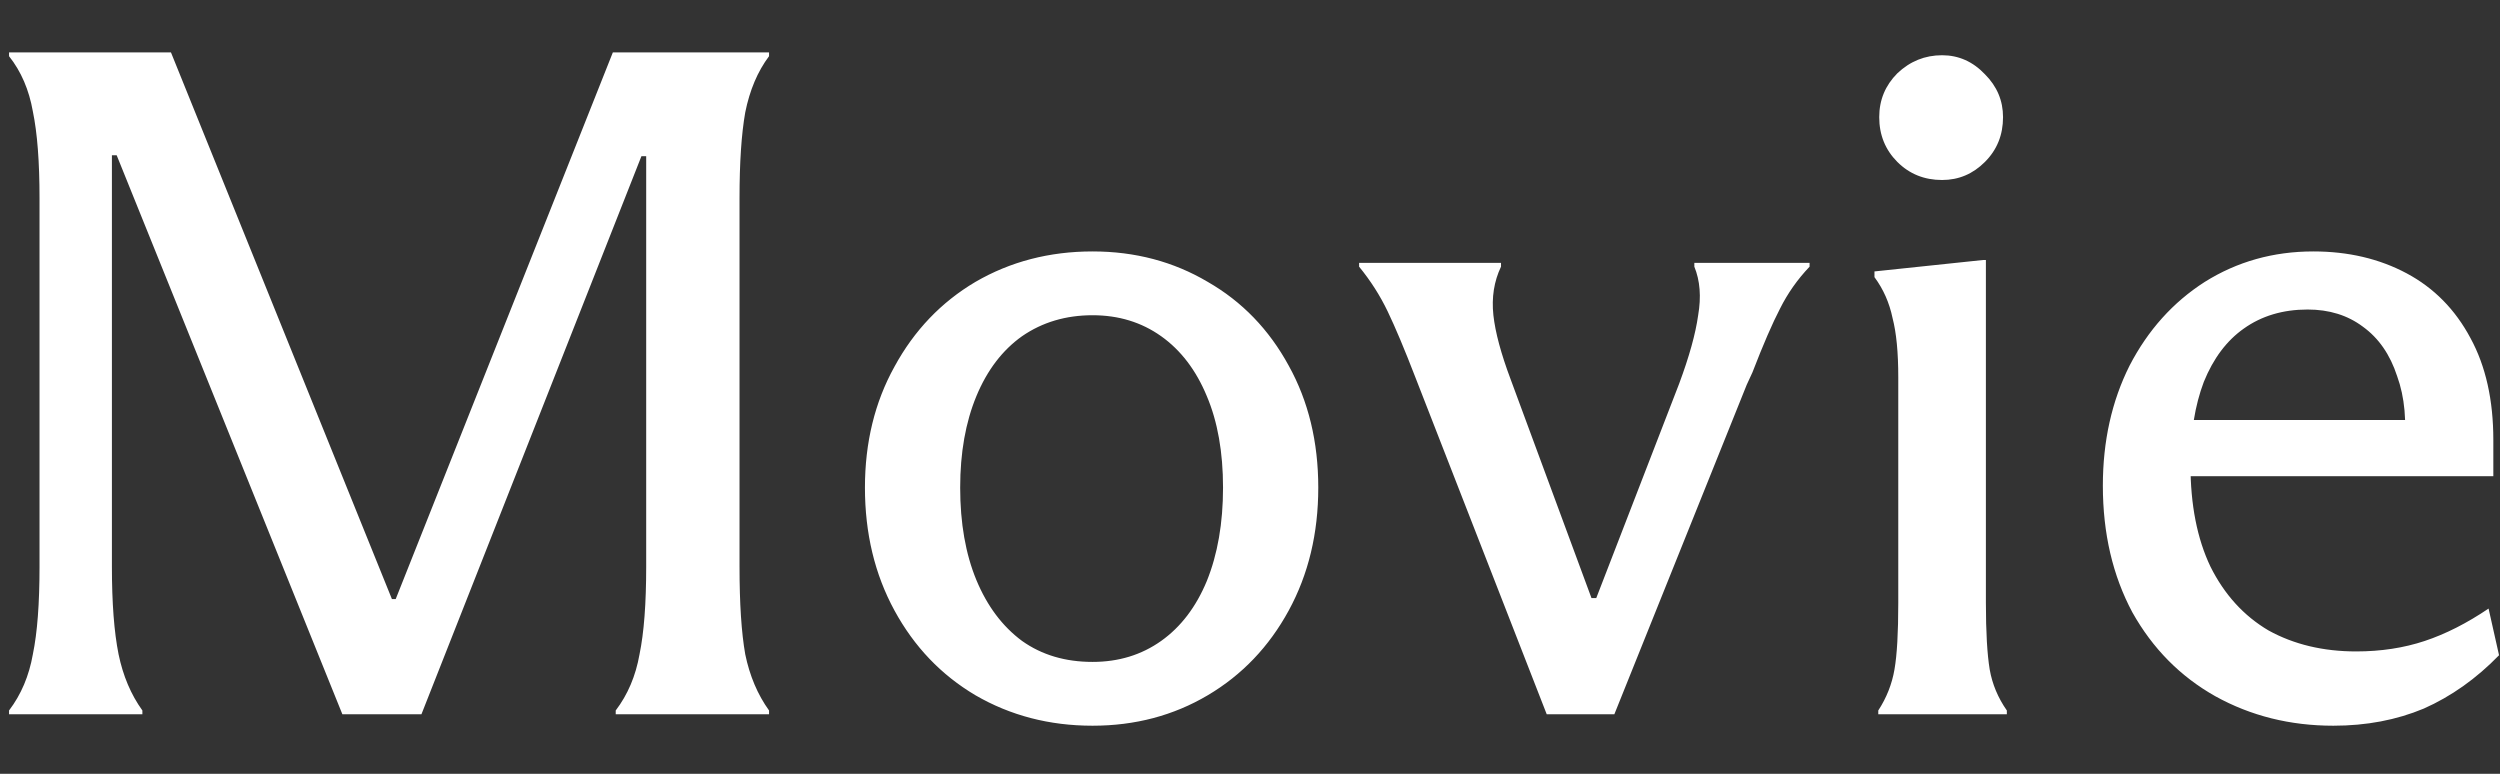 <svg width="42" height="13" viewBox="0 0 42 13" fill="none" xmlns="http://www.w3.org/2000/svg">
<rect x="0" y="0" width="42" height="13" fill="#333333" stroke="none"/>
<path d="M1.96 2.608H1.88V9.52C1.88 10.128 1.917 10.619 1.992 10.992C2.067 11.355 2.2 11.669 2.392 11.936V12H0.152V11.936C0.355 11.669 0.488 11.355 0.552 10.992C0.627 10.629 0.664 10.139 0.664 9.52V3.328C0.664 2.72 0.627 2.235 0.552 1.872C0.488 1.509 0.355 1.2 0.152 0.944V0.88H2.872L6.584 10.064H6.648L10.296 0.88H12.92V0.944C12.728 1.2 12.595 1.515 12.52 1.888C12.456 2.251 12.424 2.731 12.424 3.328V9.52C12.424 10.139 12.456 10.629 12.52 10.992C12.595 11.355 12.728 11.669 12.92 11.936V12H10.344V11.936C10.547 11.669 10.68 11.355 10.744 10.992C10.819 10.629 10.856 10.139 10.856 9.52V2.624H10.776L7.08 12H5.752L1.96 2.608ZM18.355 12.192C17.63 12.192 16.974 12.021 16.387 11.68C15.811 11.339 15.358 10.864 15.027 10.256C14.696 9.648 14.531 8.96 14.531 8.192C14.531 7.435 14.696 6.757 15.027 6.16C15.358 5.552 15.811 5.077 16.387 4.736C16.974 4.395 17.63 4.224 18.355 4.224C19.07 4.224 19.715 4.395 20.291 4.736C20.867 5.067 21.32 5.536 21.651 6.144C21.982 6.741 22.147 7.424 22.147 8.192C22.147 8.96 21.982 9.648 21.651 10.256C21.32 10.864 20.867 11.339 20.291 11.68C19.715 12.021 19.07 12.192 18.355 12.192ZM18.355 11.12C18.792 11.12 19.176 11.003 19.507 10.768C19.838 10.533 20.094 10.197 20.275 9.76C20.456 9.312 20.547 8.789 20.547 8.192C20.547 7.595 20.456 7.083 20.275 6.656C20.094 6.219 19.838 5.883 19.507 5.648C19.176 5.413 18.792 5.296 18.355 5.296C17.907 5.296 17.512 5.413 17.171 5.648C16.84 5.883 16.584 6.219 16.403 6.656C16.222 7.093 16.131 7.605 16.131 8.192C16.131 8.789 16.222 9.307 16.403 9.744C16.584 10.181 16.84 10.523 17.171 10.768C17.502 11.003 17.896 11.12 18.355 11.12ZM23.777 6.336C23.596 5.867 23.441 5.499 23.313 5.232C23.185 4.965 23.025 4.715 22.833 4.48V4.416H25.217V4.48C25.1 4.725 25.057 4.997 25.089 5.296C25.121 5.584 25.217 5.941 25.377 6.368L26.737 10.048H26.817L28.209 6.448C28.38 5.989 28.486 5.605 28.529 5.296C28.582 4.987 28.561 4.715 28.465 4.48V4.416H30.401V4.48C30.198 4.693 30.033 4.928 29.905 5.184C29.777 5.429 29.622 5.787 29.441 6.256L29.345 6.464L27.121 12H25.985L23.777 6.336ZM33.363 10.128C33.363 10.619 33.385 10.992 33.427 11.248C33.47 11.493 33.566 11.723 33.715 11.936V12H31.555V11.936C31.694 11.723 31.785 11.493 31.827 11.248C31.87 11.003 31.891 10.629 31.891 10.128V6.336C31.891 5.92 31.859 5.589 31.795 5.344C31.742 5.088 31.641 4.859 31.491 4.656V4.56L33.315 4.368H33.363V10.128ZM32.627 3.024C32.329 3.024 32.078 2.923 31.875 2.72C31.673 2.517 31.571 2.267 31.571 1.968C31.571 1.68 31.673 1.435 31.875 1.232C32.089 1.029 32.339 0.928 32.627 0.928C32.905 0.928 33.145 1.035 33.347 1.248C33.55 1.451 33.651 1.691 33.651 1.968C33.651 2.267 33.55 2.517 33.347 2.72C33.145 2.923 32.905 3.024 32.627 3.024ZM39.2 12.192C38.474 12.192 37.813 12.027 37.216 11.696C36.629 11.365 36.165 10.896 35.824 10.288C35.493 9.669 35.328 8.96 35.328 8.16C35.328 7.413 35.477 6.741 35.776 6.144C36.085 5.547 36.507 5.077 37.04 4.736C37.584 4.395 38.192 4.224 38.864 4.224C39.45 4.224 39.973 4.347 40.432 4.592C40.891 4.837 41.248 5.2 41.504 5.68C41.76 6.149 41.888 6.72 41.888 7.392V8H36.48V7.056H41.168L40.384 7.568C40.437 7.088 40.4 6.672 40.272 6.32C40.154 5.957 39.962 5.68 39.696 5.488C39.44 5.296 39.13 5.2 38.768 5.2C38.352 5.2 37.995 5.307 37.696 5.52C37.408 5.723 37.184 6.021 37.024 6.416C36.874 6.811 36.8 7.275 36.8 7.808C36.8 8.48 36.912 9.051 37.136 9.52C37.37 9.989 37.696 10.347 38.112 10.592C38.538 10.827 39.029 10.944 39.584 10.944C40 10.944 40.384 10.885 40.736 10.768C41.088 10.651 41.445 10.469 41.808 10.224L41.984 11.008C41.6 11.403 41.178 11.701 40.72 11.904C40.261 12.096 39.755 12.192 39.2 12.192Z" fill="white"/>
</svg>
